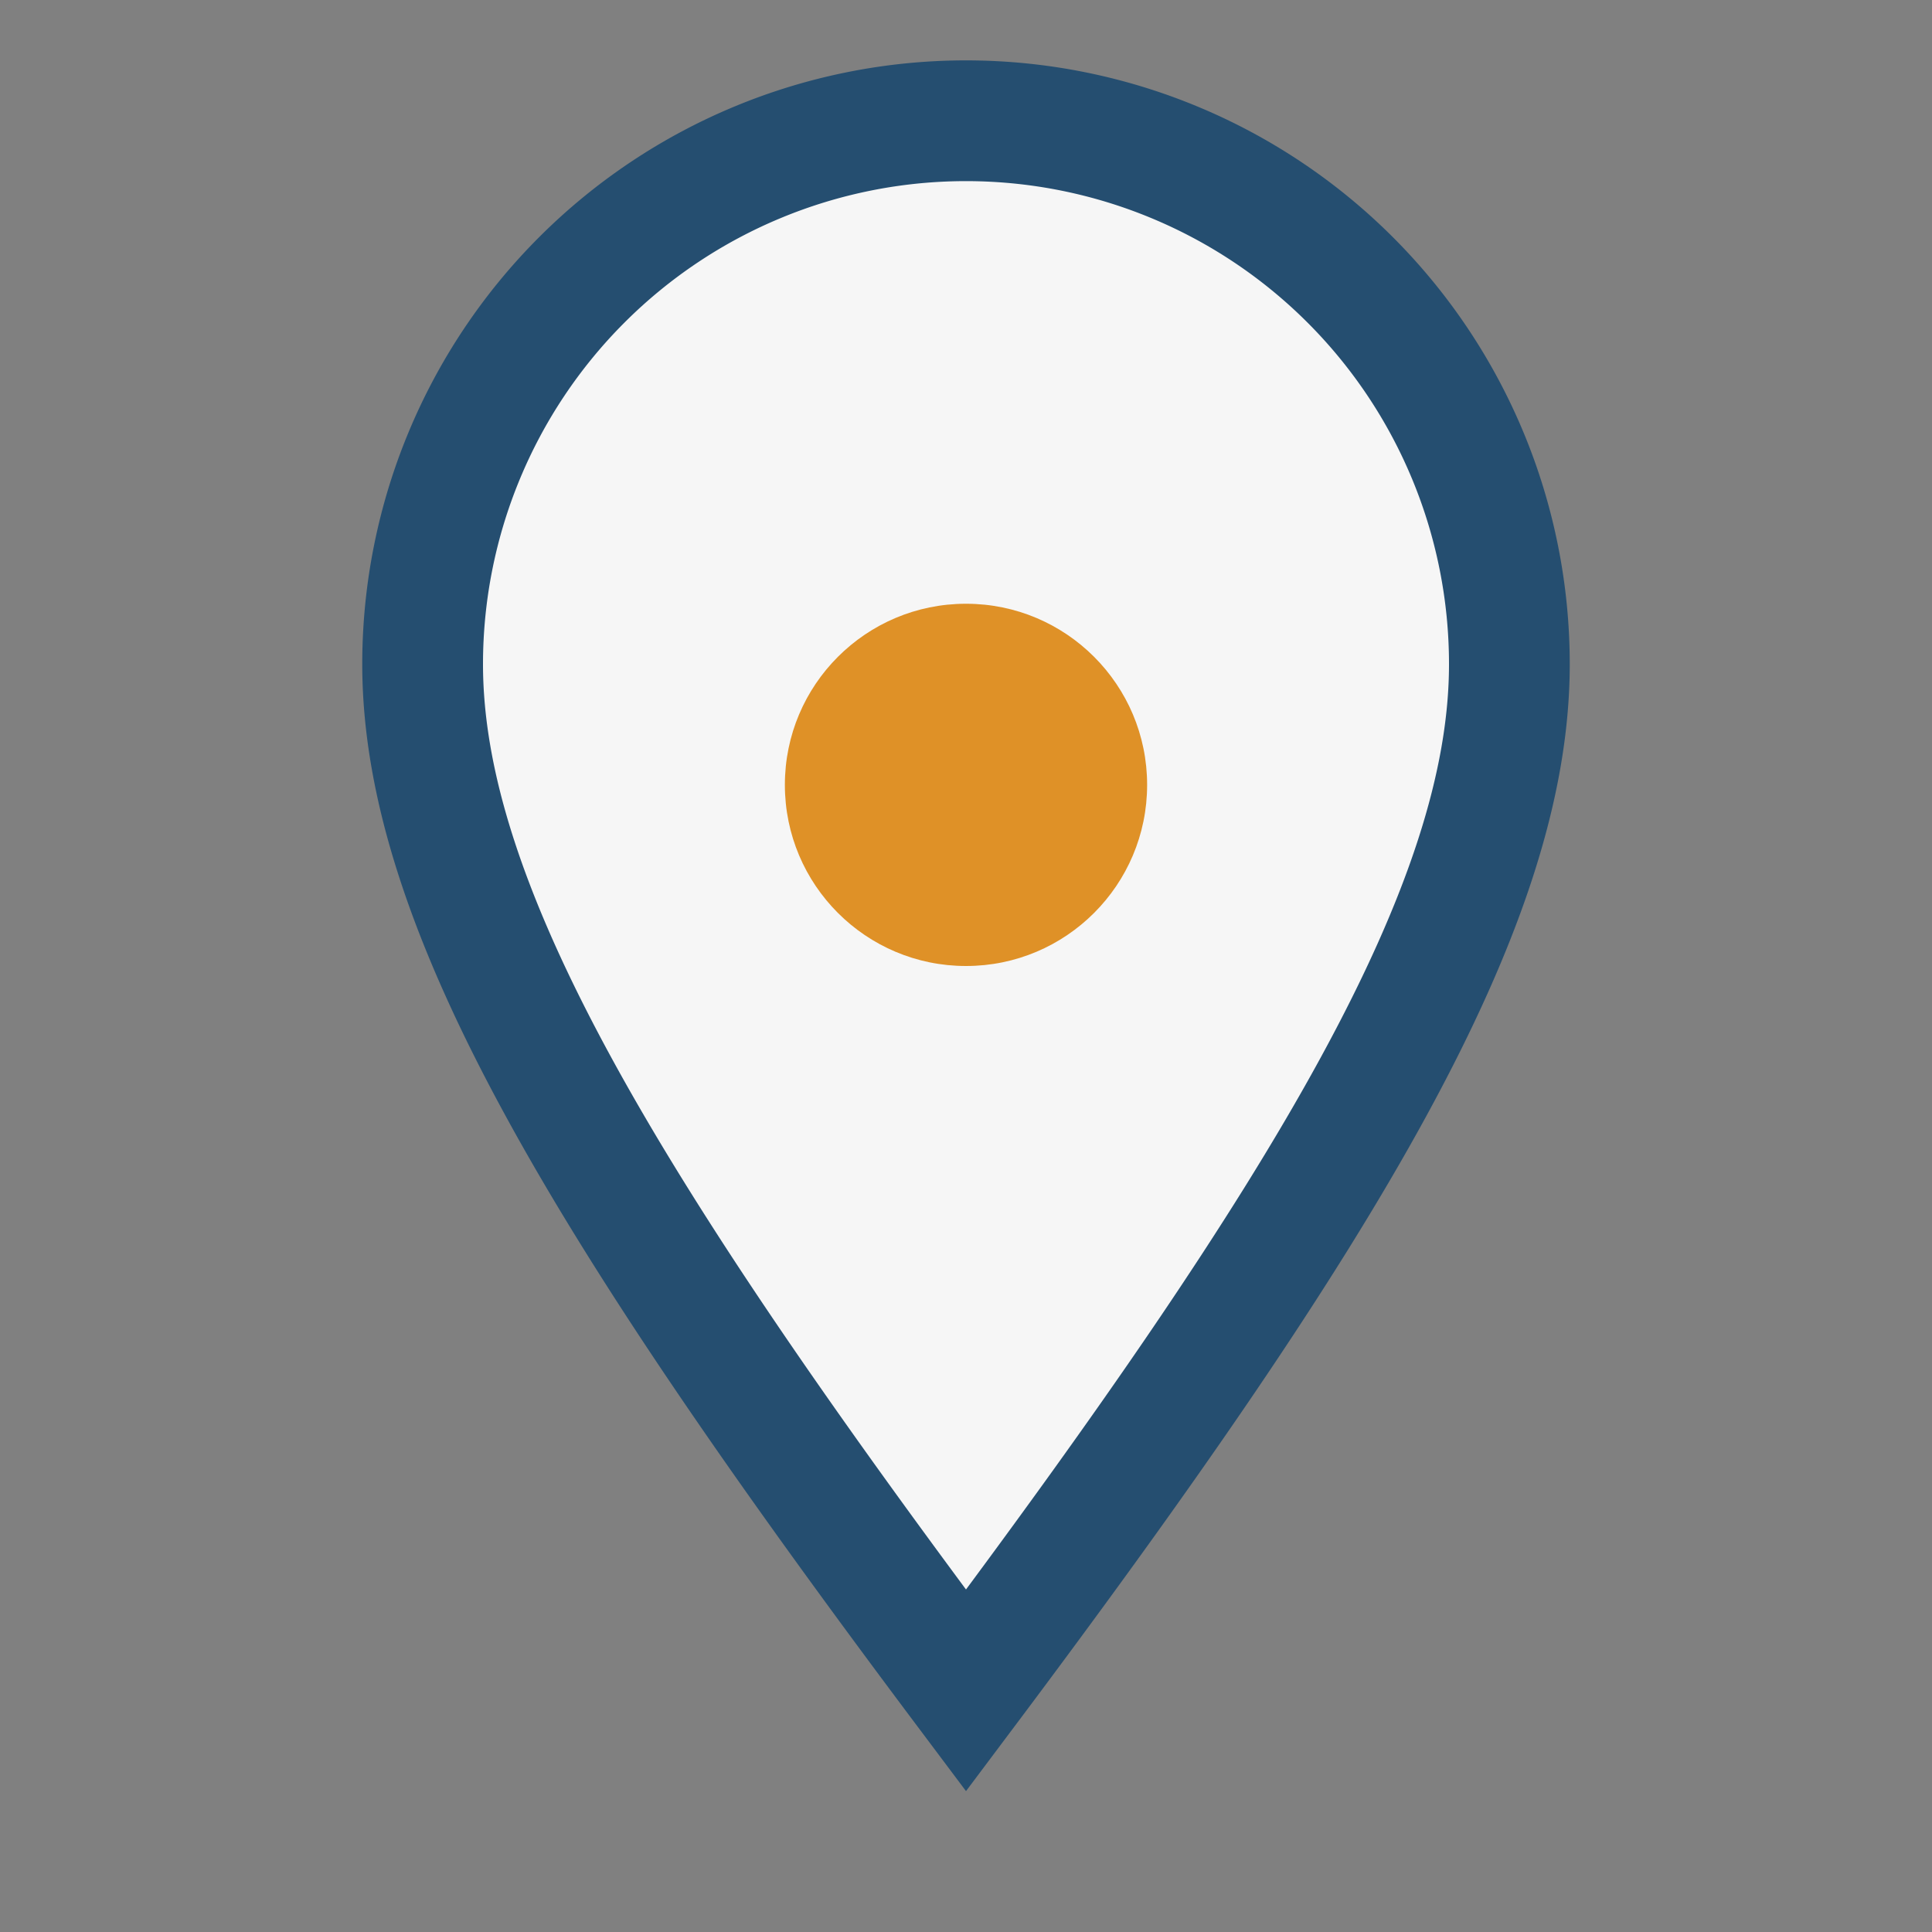 <?xml version="1.0" encoding="UTF-8"?>
<svg xmlns="http://www.w3.org/2000/svg" width="32" height="32" viewBox="0 0 32 32"><rect x="0" y="0" width="32" height="32" fill="#808080" stroke="none"/><path d="M16 28c6-8 9-13 9-17a9 9 0 1 0-18 0c0 4 3 9 9 17z" fill="#F6F6F6" stroke="#254E70" stroke-width="2"/><circle cx="16" cy="13" r="3" fill="#DF9127"/></svg>